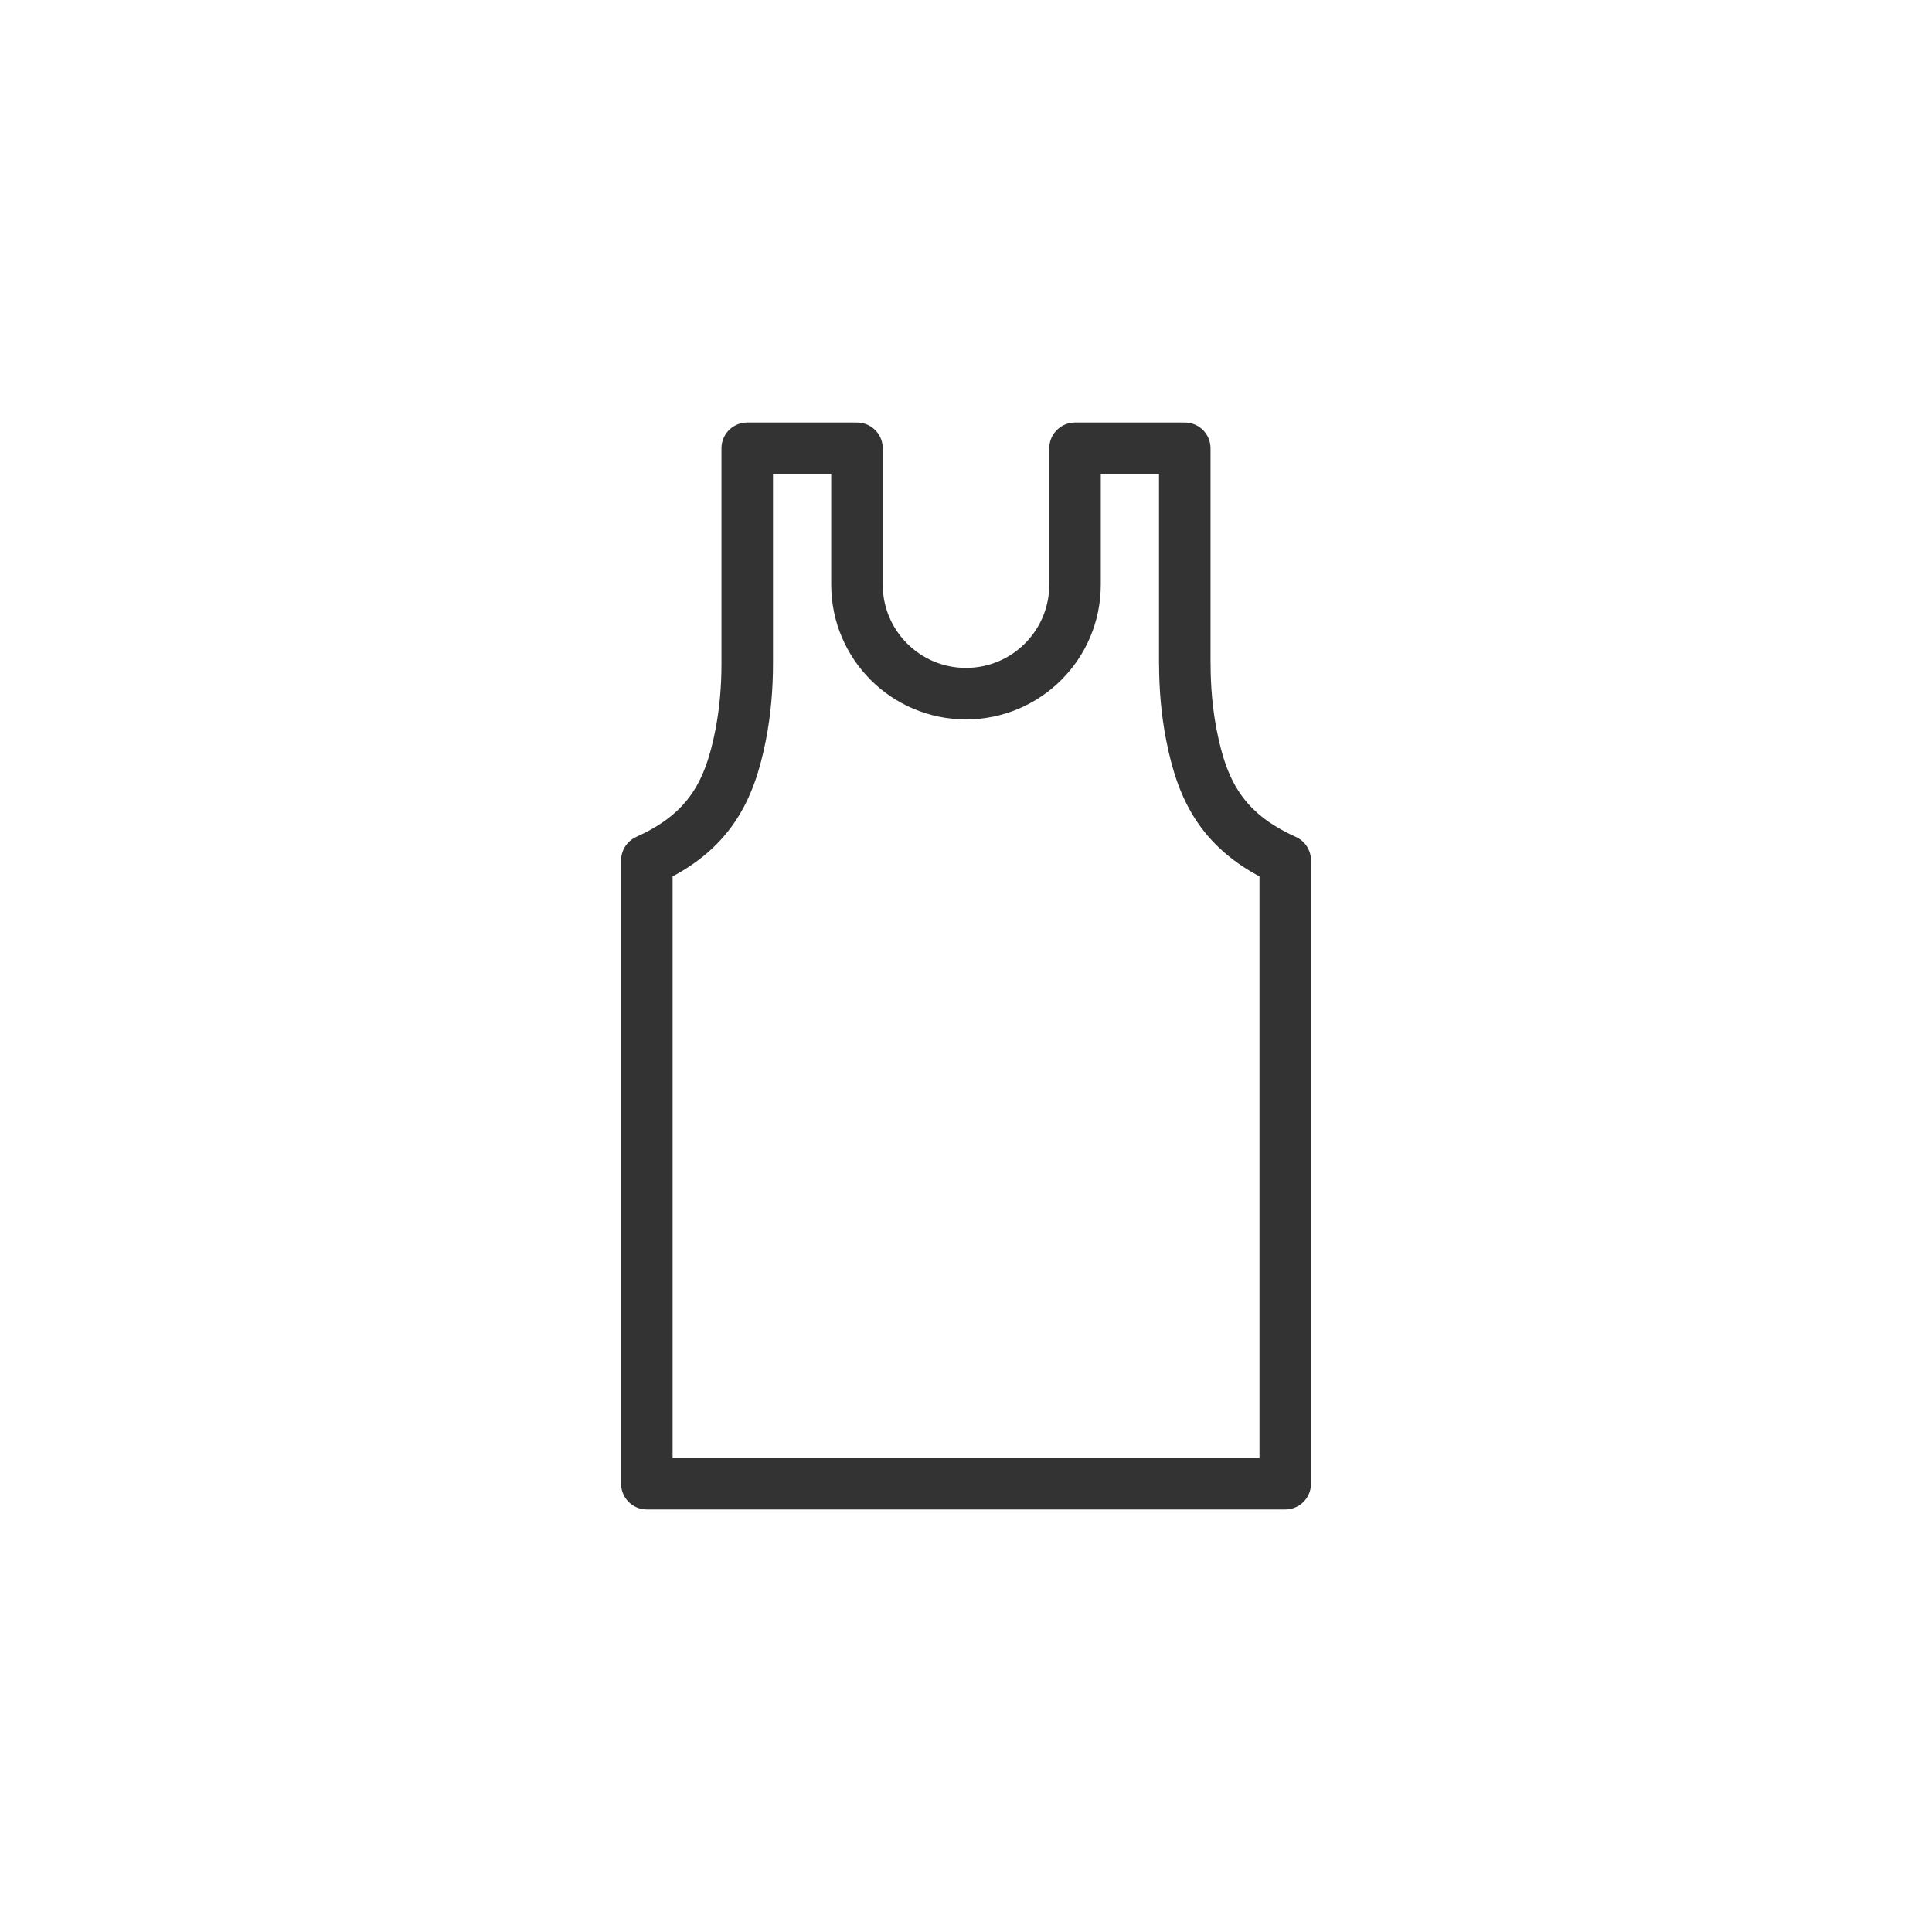 <?xml version="1.0" encoding="UTF-8"?>
<svg id="_レイヤー_1" data-name="レイヤー_1" xmlns="http://www.w3.org/2000/svg" width="300" height="300" version="1.1" viewBox="0 0 300 300">
  <!-- Generator: Adobe Illustrator 29.1.0, SVG Export Plug-In . SVG Version: 2.1.0 Build 142)  -->
  <defs>
    <style>
      .st0 {
        fill: none;
        stroke: #333;
        stroke-linecap: round;
        stroke-linejoin: round;
        stroke-width: 8px;
      }
    </style>
  </defs>
  <path class="st0" d="M183.97,103.05v-33.44s-17.04,0-17.04,0v21.17c0,9.35-7.58,16.93-16.93,16.93h0c-9.35,0-16.93-7.58-16.93-16.93v-21.17h-17.04v33.44c0,3.73-.31,7.46-1.03,11.12-1.68,8.54-4.76,15.03-14.56,19.43v96.79h99.13v-96.79c-9.81-4.41-12.89-10.9-14.56-19.43-.72-3.66-1.03-7.39-1.03-11.12Z"/>
</svg>